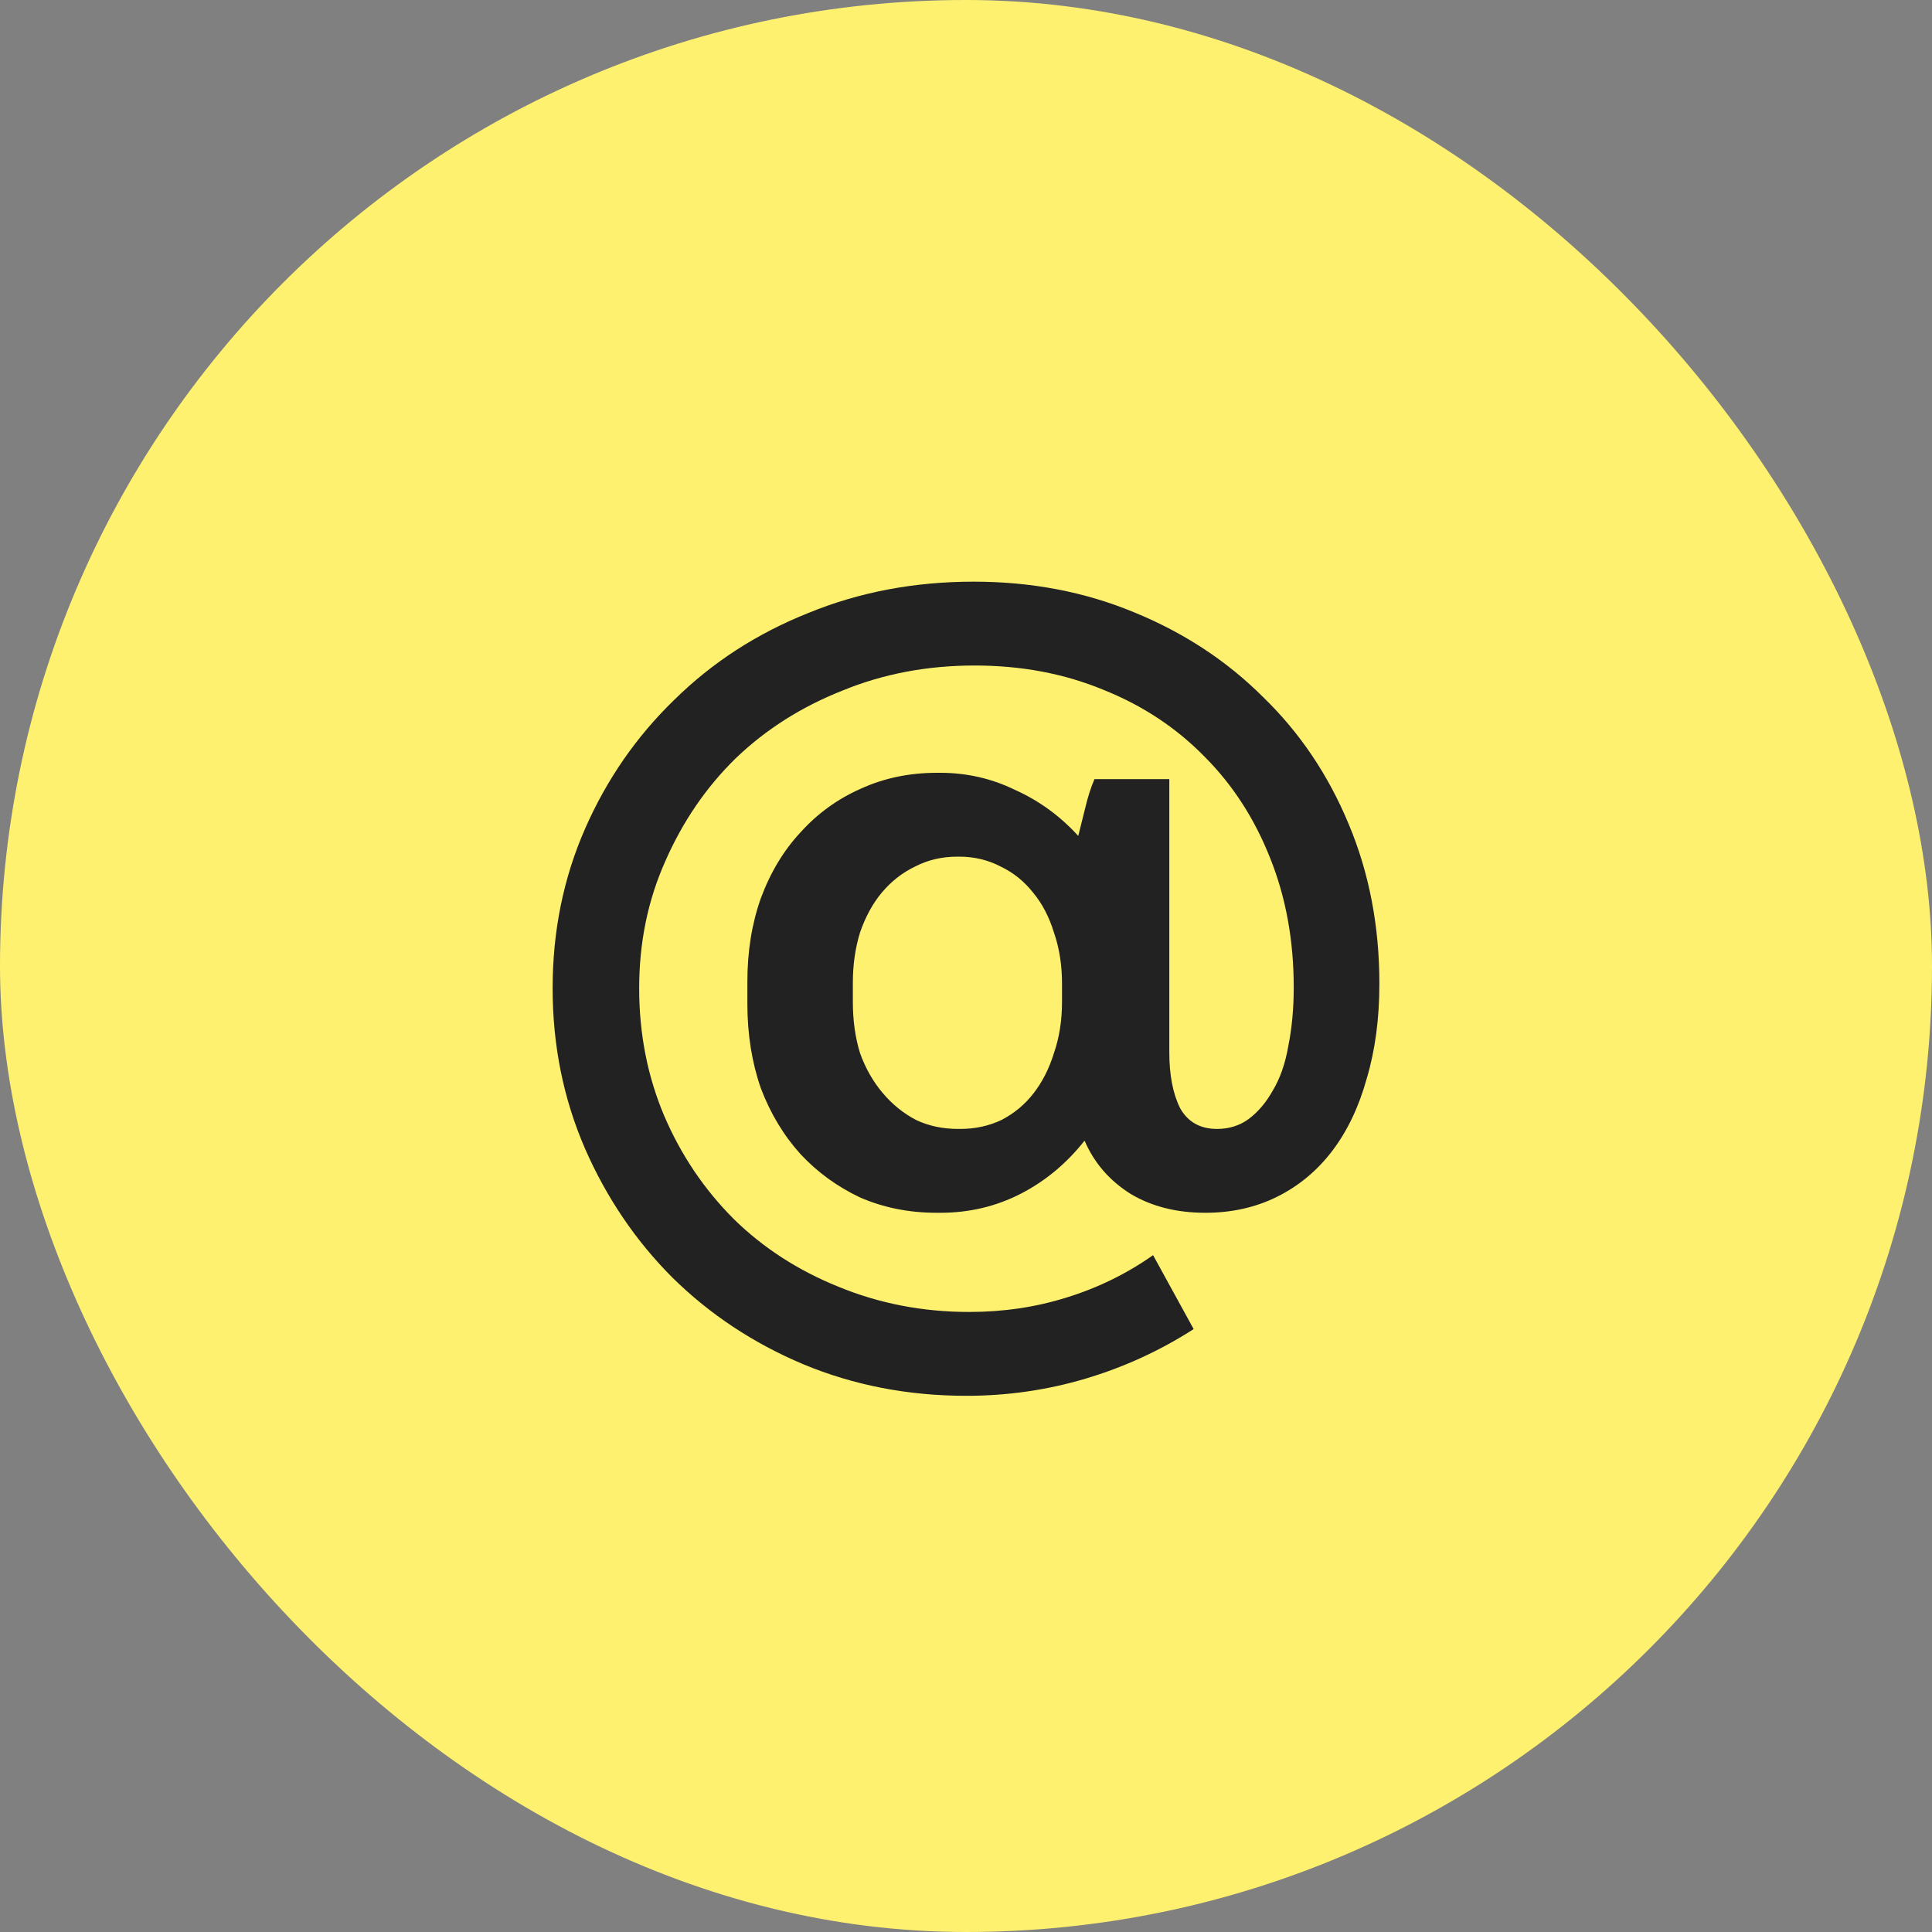 <svg width="60" height="60" viewBox="0 0 60 60" fill="none" xmlns="http://www.w3.org/2000/svg">
<rect x="0" y="0" width="60" height="60" fill="#808080" stroke="none"/>
<rect width="60" height="60" rx="30" fill="#FEF170"/>
<path d="M30.014 43.348C28.203 43.348 26.514 43.021 24.946 42.368C23.396 41.715 22.043 40.819 20.886 39.68C19.747 38.541 18.842 37.207 18.17 35.676C17.498 34.127 17.162 32.465 17.162 30.692C17.162 28.919 17.498 27.267 18.17 25.736C18.842 24.205 19.766 22.871 20.942 21.732C22.118 20.575 23.499 19.679 25.086 19.044C26.672 18.391 28.39 18.064 30.238 18.064C32.03 18.064 33.691 18.381 35.222 19.016C36.771 19.651 38.106 20.528 39.226 21.648C40.364 22.749 41.251 24.065 41.886 25.596C42.52 27.108 42.838 28.76 42.838 30.552C42.838 31.635 42.707 32.615 42.446 33.492C42.203 34.369 41.848 35.116 41.382 35.732C40.915 36.348 40.346 36.824 39.674 37.16C39.002 37.496 38.255 37.664 37.434 37.664C36.538 37.664 35.763 37.468 35.11 37.076C34.456 36.665 33.98 36.115 33.682 35.424C33.122 36.133 32.459 36.684 31.694 37.076C30.928 37.468 30.098 37.664 29.202 37.664H29.09C28.231 37.664 27.438 37.505 26.71 37.188C26 36.852 25.384 36.404 24.862 35.844C24.339 35.265 23.928 34.584 23.63 33.8C23.35 32.997 23.21 32.12 23.21 31.168V30.496C23.21 29.544 23.35 28.676 23.63 27.892C23.928 27.089 24.339 26.408 24.862 25.848C25.384 25.269 26 24.821 26.71 24.504C27.438 24.168 28.231 24 29.09 24H29.202C30.023 24 30.798 24.177 31.526 24.532C32.272 24.868 32.926 25.344 33.486 25.96C33.56 25.661 33.635 25.363 33.71 25.064C33.784 24.747 33.878 24.457 33.99 24.196H36.314V32.68C36.314 33.389 36.426 33.968 36.65 34.416C36.892 34.845 37.275 35.06 37.798 35.06C38.171 35.06 38.498 34.957 38.778 34.752C39.076 34.528 39.328 34.229 39.534 33.856C39.758 33.483 39.916 33.025 40.01 32.484C40.122 31.924 40.178 31.317 40.178 30.664C40.178 29.208 39.935 27.873 39.45 26.66C38.964 25.428 38.283 24.373 37.406 23.496C36.528 22.6 35.483 21.909 34.27 21.424C33.056 20.92 31.722 20.668 30.266 20.668C28.791 20.668 27.419 20.929 26.15 21.452C24.88 21.956 23.779 22.656 22.846 23.552C21.931 24.448 21.203 25.512 20.662 26.744C20.12 27.957 19.85 29.273 19.85 30.692C19.85 32.111 20.111 33.436 20.634 34.668C21.156 35.881 21.875 36.945 22.79 37.86C23.704 38.756 24.787 39.456 26.038 39.96C27.307 40.483 28.66 40.744 30.098 40.744C31.162 40.744 32.17 40.595 33.122 40.296C34.092 39.997 34.988 39.559 35.81 38.98L37.07 41.276C36.024 41.948 34.904 42.461 33.71 42.816C32.515 43.171 31.283 43.348 30.014 43.348ZM29.762 35.06H29.818C30.284 35.06 30.714 34.967 31.106 34.78C31.498 34.575 31.824 34.304 32.086 33.968C32.366 33.613 32.58 33.193 32.73 32.708C32.898 32.223 32.982 31.691 32.982 31.112V30.552C32.982 29.973 32.898 29.441 32.73 28.956C32.58 28.471 32.366 28.06 32.086 27.724C31.806 27.369 31.47 27.099 31.078 26.912C30.686 26.707 30.256 26.604 29.79 26.604H29.734C29.248 26.604 28.81 26.707 28.418 26.912C28.026 27.099 27.68 27.369 27.382 27.724C27.102 28.06 26.878 28.471 26.71 28.956C26.56 29.441 26.486 29.964 26.486 30.524V31.112C26.486 31.691 26.56 32.223 26.71 32.708C26.878 33.175 27.111 33.585 27.41 33.94C27.708 34.295 28.054 34.575 28.446 34.78C28.838 34.967 29.276 35.06 29.762 35.06Z" fill="#222222"/>
</svg>
